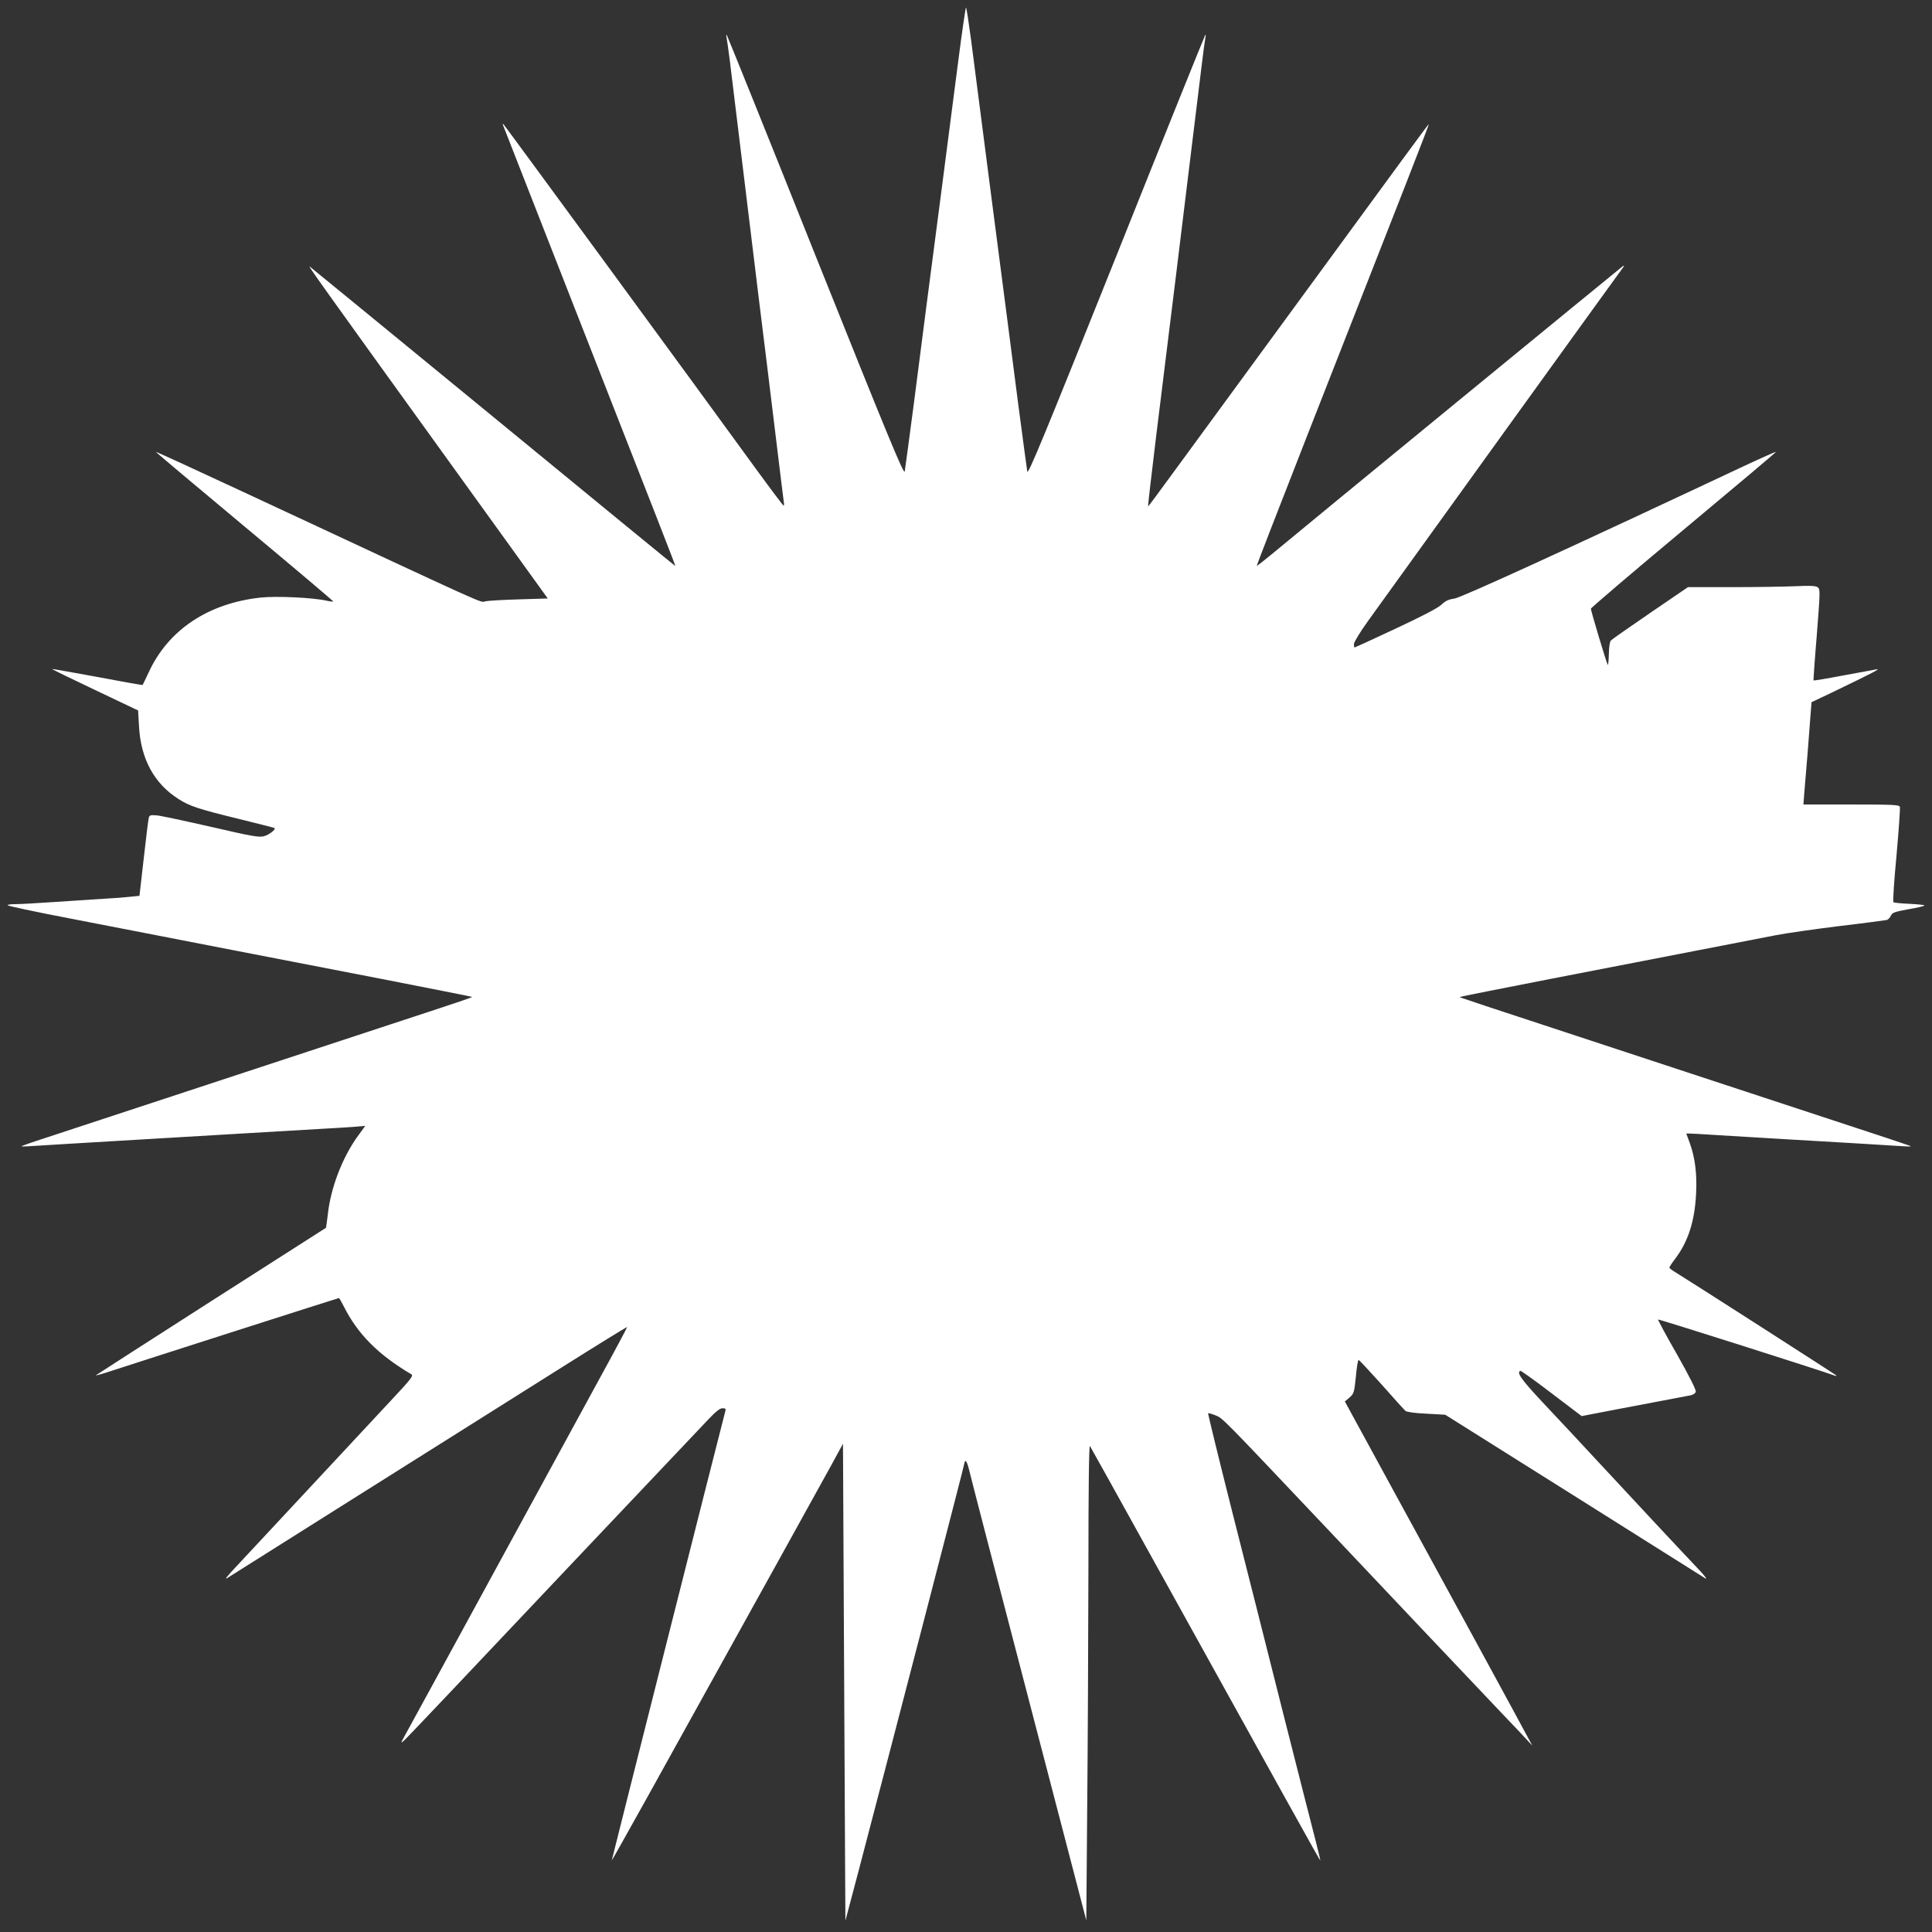 <?xml version="1.0" standalone="no"?>
<!DOCTYPE svg PUBLIC "-//W3C//DTD SVG 20010904//EN"
 "http://www.w3.org/TR/2001/REC-SVG-20010904/DTD/svg10.dtd">
<svg version="1.0" xmlns="http://www.w3.org/2000/svg"
 width="1280pt" height="1280pt" viewBox="0 0 1280 1280"
 preserveAspectRatio="xMidYMid meet">
<rect x="0" y="0" width="1280" height="1280" fill="#333333" stroke="none"/>
<g transform="translate(0,1280) scale(0.1,-0.1)"
fill="#ffffff" stroke="none">
<path d="M6347 12383 c-56 -434 -163 -1260 -207 -1593 -17 -129 -55 -426 -85
-660 -31 -234 -58 -438 -61 -454 -5 -25 -114 239 -590 1428 -320 802 -586
1461 -589 1464 -4 4 -4 -4 -1 -18 3 -14 12 -81 21 -150 27 -223 123 -1008 195
-1600 28 -223 75 -607 105 -855 30 -247 56 -460 58 -472 3 -13 1 -23 -2 -23
-3 1 -87 112 -186 248 -373 514 -1658 2267 -1668 2277 -7 7 -8 5 -4 -5 3 -8
170 -433 370 -945 695 -1772 774 -1975 771 -1975 -2 0 -545 445 -1206 988
-662 543 -1209 991 -1216 996 -14 9 48 -79 975 -1364 l602 -835 -192 -6 c-106
-3 -206 -9 -223 -13 -34 -8 70 -55 -1538 695 -352 164 -641 297 -643 295 -2
-1 263 -224 588 -495 325 -271 589 -494 587 -496 -2 -2 -21 0 -43 5 -91 21
-331 32 -438 21 -349 -38 -614 -215 -743 -498 -20 -43 -38 -79 -39 -81 -2 -2
-137 22 -300 53 -164 30 -299 54 -300 53 -2 -2 126 -64 284 -139 l286 -136 6
-106 c12 -216 101 -379 262 -481 74 -47 131 -66 397 -131 129 -32 237 -59 239
-61 10 -9 -36 -45 -70 -54 -33 -9 -79 -1 -351 62 -172 39 -334 74 -360 76 -43
3 -48 2 -53 -20 -3 -12 -18 -133 -33 -268 l-28 -245 -59 -6 c-33 -4 -109 -10
-170 -13 -60 -4 -204 -13 -320 -21 -116 -8 -236 -15 -267 -15 -32 0 -58 -3
-58 -7 0 -5 183 -44 408 -87 224 -43 484 -94 577 -112 94 -18 334 -65 535
-104 201 -39 633 -123 960 -186 327 -64 596 -117 598 -119 2 -2 -86 -32 -195
-68 -620 -204 -2511 -826 -2641 -869 -84 -27 -152 -51 -150 -53 2 -2 61 1 133
6 157 10 215 13 650 39 187 11 491 29 675 40 184 11 414 24 510 30 96 5 205
12 242 15 l68 6 -53 -73 c-101 -142 -176 -339 -195 -513 -6 -47 -11 -88 -13
-90 -2 -1 -344 -220 -759 -485 -415 -266 -759 -487 -764 -491 -6 -5 44 9 110
31 180 59 1494 480 1499 480 3 0 17 -24 31 -52 93 -186 228 -322 449 -453 16
-9 -2 -32 -136 -175 -85 -91 -337 -361 -559 -600 -223 -239 -439 -471 -480
-515 -43 -46 -63 -71 -46 -61 28 18 1236 779 2204 1388 244 154 445 278 447
276 1 -2 -75 -145 -170 -318 -94 -173 -421 -772 -725 -1330 -304 -558 -567
-1040 -584 -1070 -29 -53 -26 -51 80 60 112 117 300 316 644 680 107 113 271
286 364 385 488 515 859 907 925 977 53 56 80 78 98 78 19 0 23 -4 19 -17 -10
-33 -754 -2978 -753 -2979 1 -1 108 190 239 425 790 1425 1144 2063 1214 2191
l79 145 6 -1220 c3 -671 7 -1382 8 -1580 l2 -360 90 340 c221 841 699 2682
699 2693 0 6 4 12 8 12 5 0 14 -24 21 -52 6 -29 184 -714 395 -1522 l383
-1469 6 744 c4 409 7 1120 8 1579 0 551 4 830 10 820 5 -8 192 -343 414 -745
859 -1551 1110 -2003 1112 -2001 2 1 -13 60 -31 132 -19 71 -115 451 -215 844
-99 393 -252 1000 -341 1349 -88 349 -158 636 -156 638 2 2 24 -4 49 -14 48
-19 37 -8 737 -748 408 -432 877 -928 1145 -1210 89 -93 174 -183 189 -200
l28 -30 -30 55 c-41 78 -602 1108 -934 1715 l-278 510 31 26 c29 26 31 32 42
138 5 61 14 111 18 111 4 0 72 -73 152 -162 79 -90 151 -169 159 -176 9 -7 64
-15 139 -18 l124 -7 848 -533 c466 -294 860 -542 875 -551 15 -9 -1 14 -38 53
-36 38 -101 107 -145 154 -44 47 -109 117 -145 155 -36 39 -187 201 -335 360
-148 160 -338 363 -421 451 -137 147 -168 191 -141 202 4 1 80 -53 170 -121
89 -68 179 -136 199 -151 l37 -28 218 42 c366 69 477 91 505 96 15 3 30 13 33
23 3 12 -40 98 -124 247 -72 125 -128 230 -126 232 3 4 1089 -341 1165 -370
15 -5 21 -5 15 0 -10 9 -984 634 -1062 681 -24 14 -43 29 -43 33 0 4 16 29 36
55 88 115 132 251 141 435 7 132 -7 238 -42 336 l-23 62 22 0 c11 0 91 -4 176
-10 85 -5 310 -19 500 -30 433 -25 495 -29 655 -39 72 -5 131 -8 133 -6 4 3
77 -21 -1478 490 -1560 513 -1512 497 -1508 500 2 2 271 55 598 119 327 63
768 149 980 190 212 41 444 86 515 100 72 14 263 41 425 61 162 19 302 38 311
40 9 3 21 16 27 29 9 20 24 25 116 42 58 10 106 21 106 25 0 4 -45 8 -100 11
-54 2 -102 7 -106 11 -4 4 5 144 21 311 15 168 25 312 22 321 -6 13 -47 15
-323 15 l-316 0 6 78 c4 42 13 156 21 252 7 96 17 214 20 261 l7 87 127 60
c292 141 336 164 301 157 -19 -3 -120 -22 -223 -41 -104 -20 -190 -34 -192
-32 -1 2 8 138 22 303 22 286 23 301 6 314 -14 10 -47 12 -152 7 -74 -3 -263
-6 -421 -6 l-287 0 -249 -170 c-137 -94 -255 -176 -261 -183 -8 -8 -13 -43
-14 -90 -1 -43 -4 -75 -7 -72 -7 7 -111 354 -112 372 0 6 277 242 615 524 338
282 614 514 612 516 -2 1 -98 -41 -213 -95 -1177 -553 -1874 -872 -1919 -878
-38 -5 -59 -15 -85 -40 -23 -22 -126 -76 -304 -159 -147 -69 -270 -125 -272
-125 -2 0 -4 10 -4 23 0 12 41 80 93 152 209 291 1680 2331 1691 2344 9 12 8
13 -3 7 -12 -8 -2137 -1750 -2339 -1919 -46 -38 -84 -67 -86 -66 -1 2 148 387
331 854 668 1701 812 2070 809 2072 -2 2 -57 -72 -1176 -1602 -770 -1052 -679
-929 -683 -924 -2 2 23 213 54 469 32 256 90 726 129 1045 39 319 89 724 110
900 22 176 49 397 60 490 11 94 23 181 26 195 3 14 3 22 -1 18 -3 -3 -269
-662 -589 -1464 -476 -1189 -585 -1453 -590 -1428 -3 16 -30 220 -61 454 -57
441 -69 537 -186 1435 -79 609 -86 664 -125 968 -16 119 -31 217 -34 217 -3 0
-27 -165 -53 -367z"/>
</g>
</svg>
